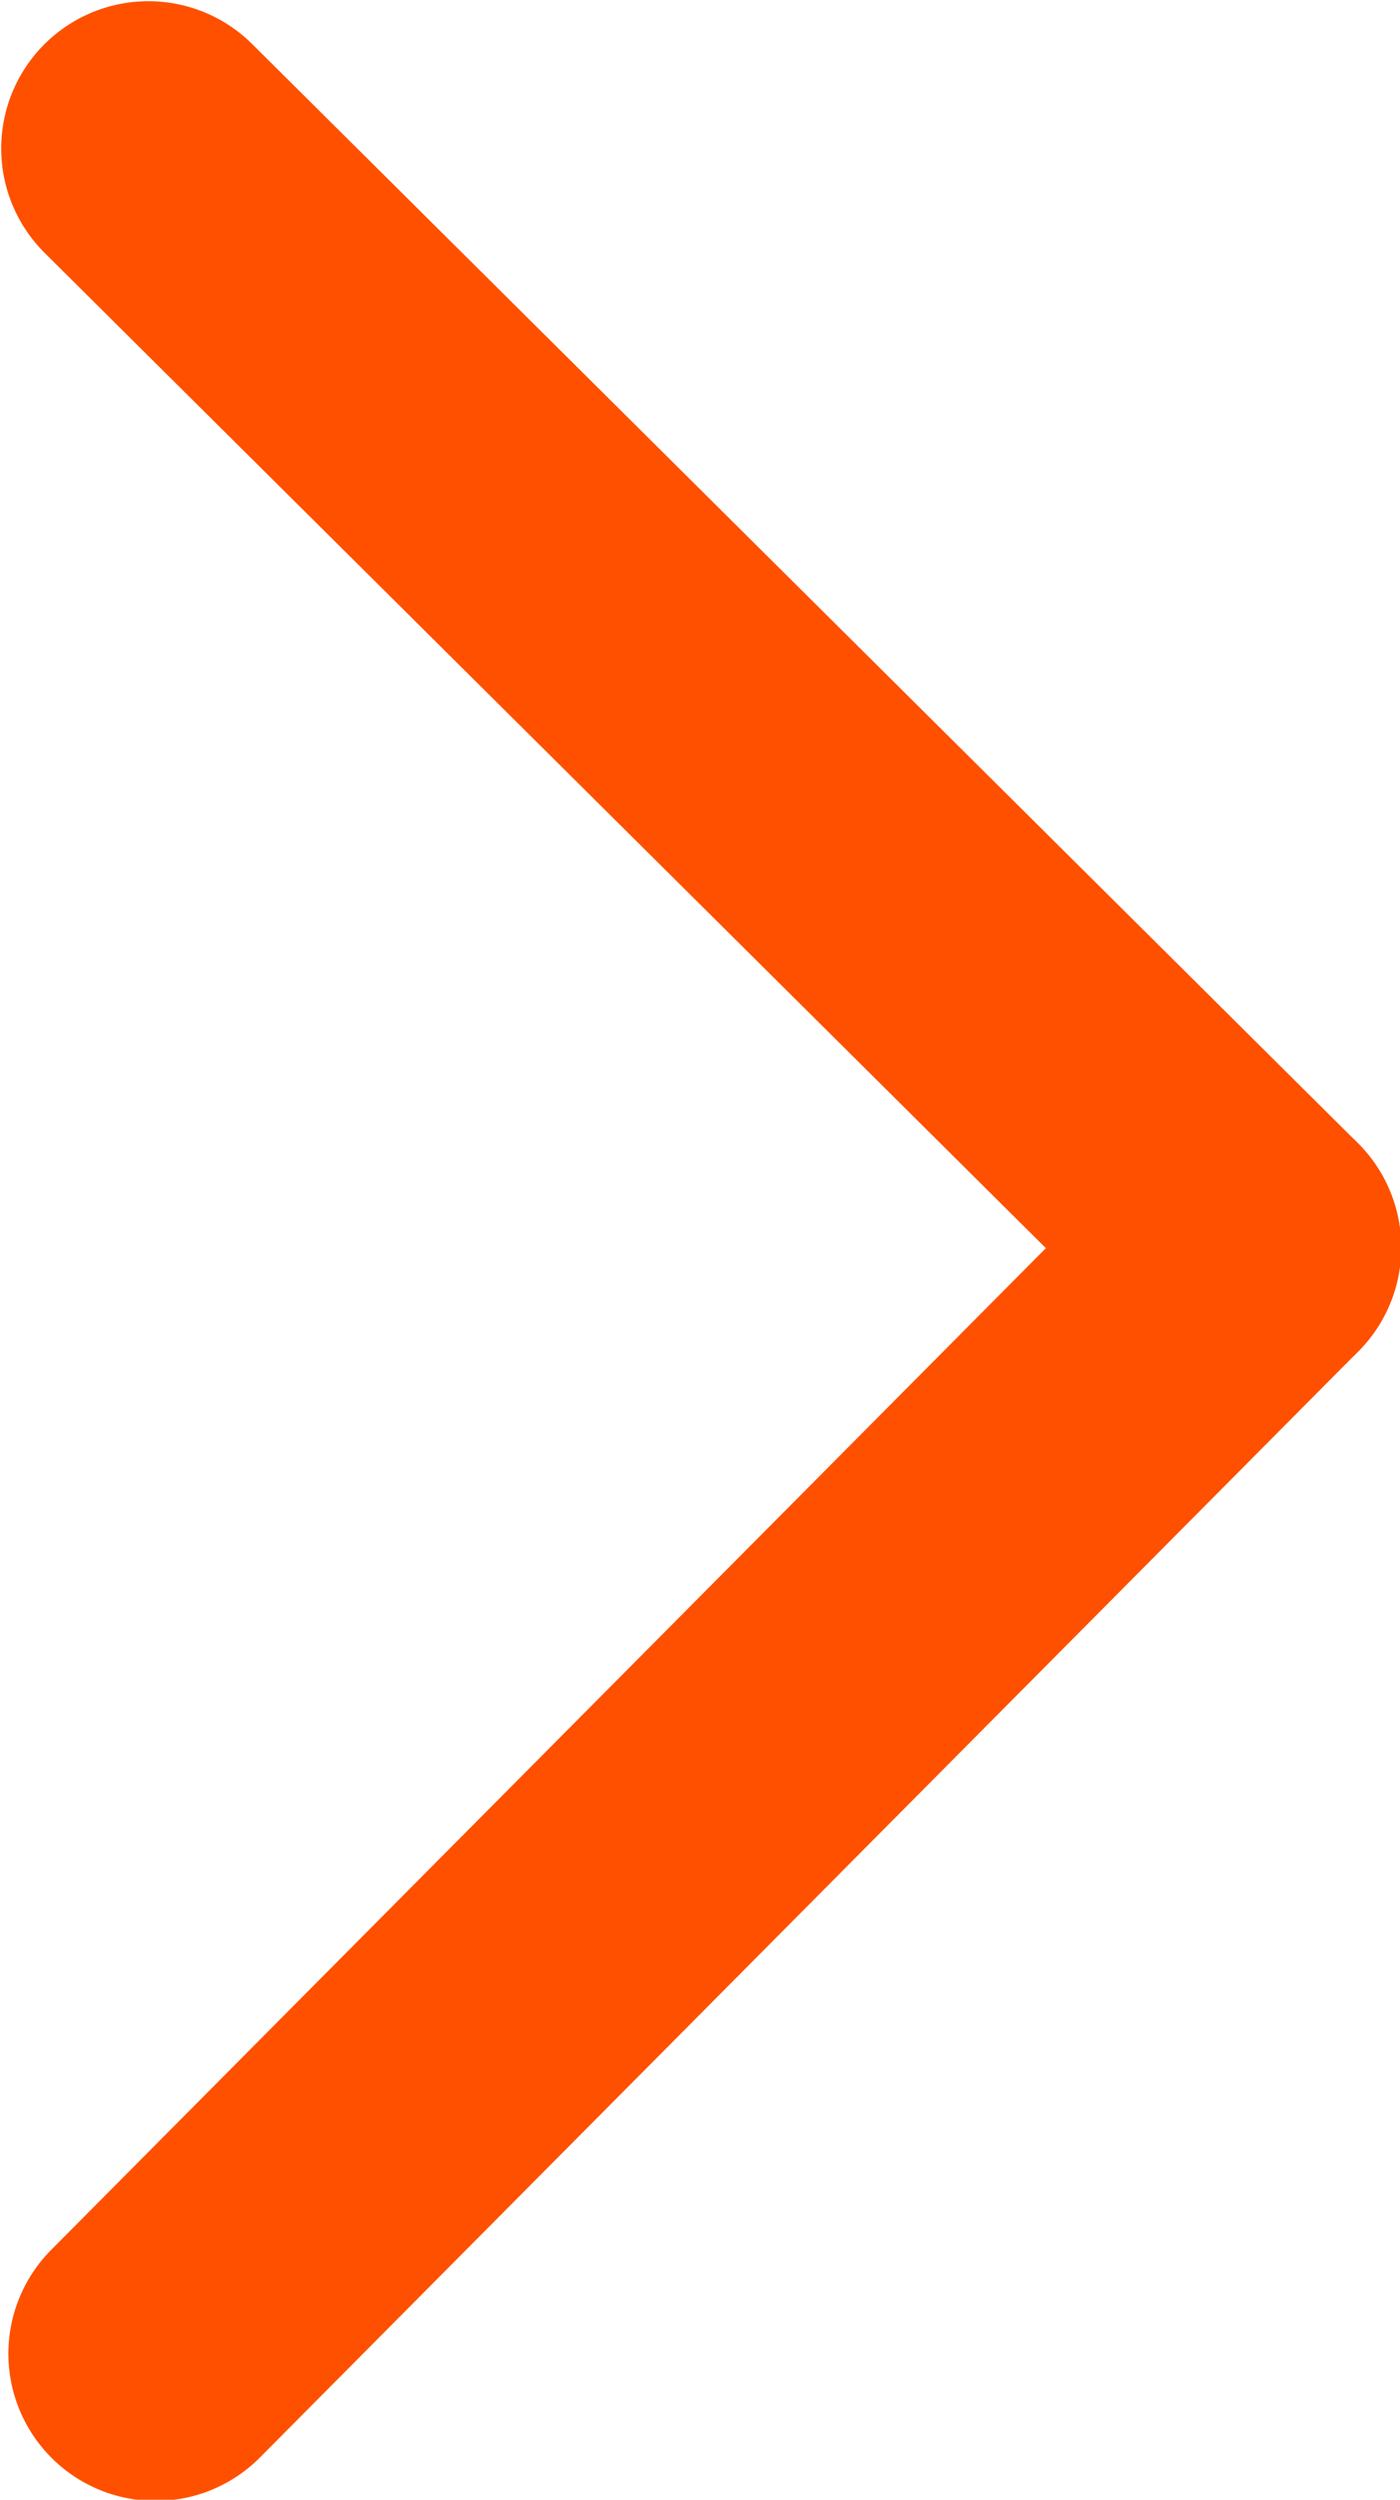 <?xml version="1.0" encoding="UTF-8"?>
<svg id="Layer_2" data-name="Layer 2" xmlns="http://www.w3.org/2000/svg" viewBox="0 0 5.85 10.44">
  <defs>
    <style>
      .cls-1 {
        fill: none;
        stroke: #ff5000;
        stroke-linecap: round;
        stroke-linejoin: round;
        stroke-width: 1.23px;
      }
    </style>
  </defs>
  <g id="Arrow_Button">
    <g>
      <line class="cls-1" x1="5.24" y1="5.21" x2=".65" y2="9.83"/>
      <line class="cls-1" x1="5.24" y1="5.21" x2=".62" y2=".62"/>
    </g>
  </g>
</svg>